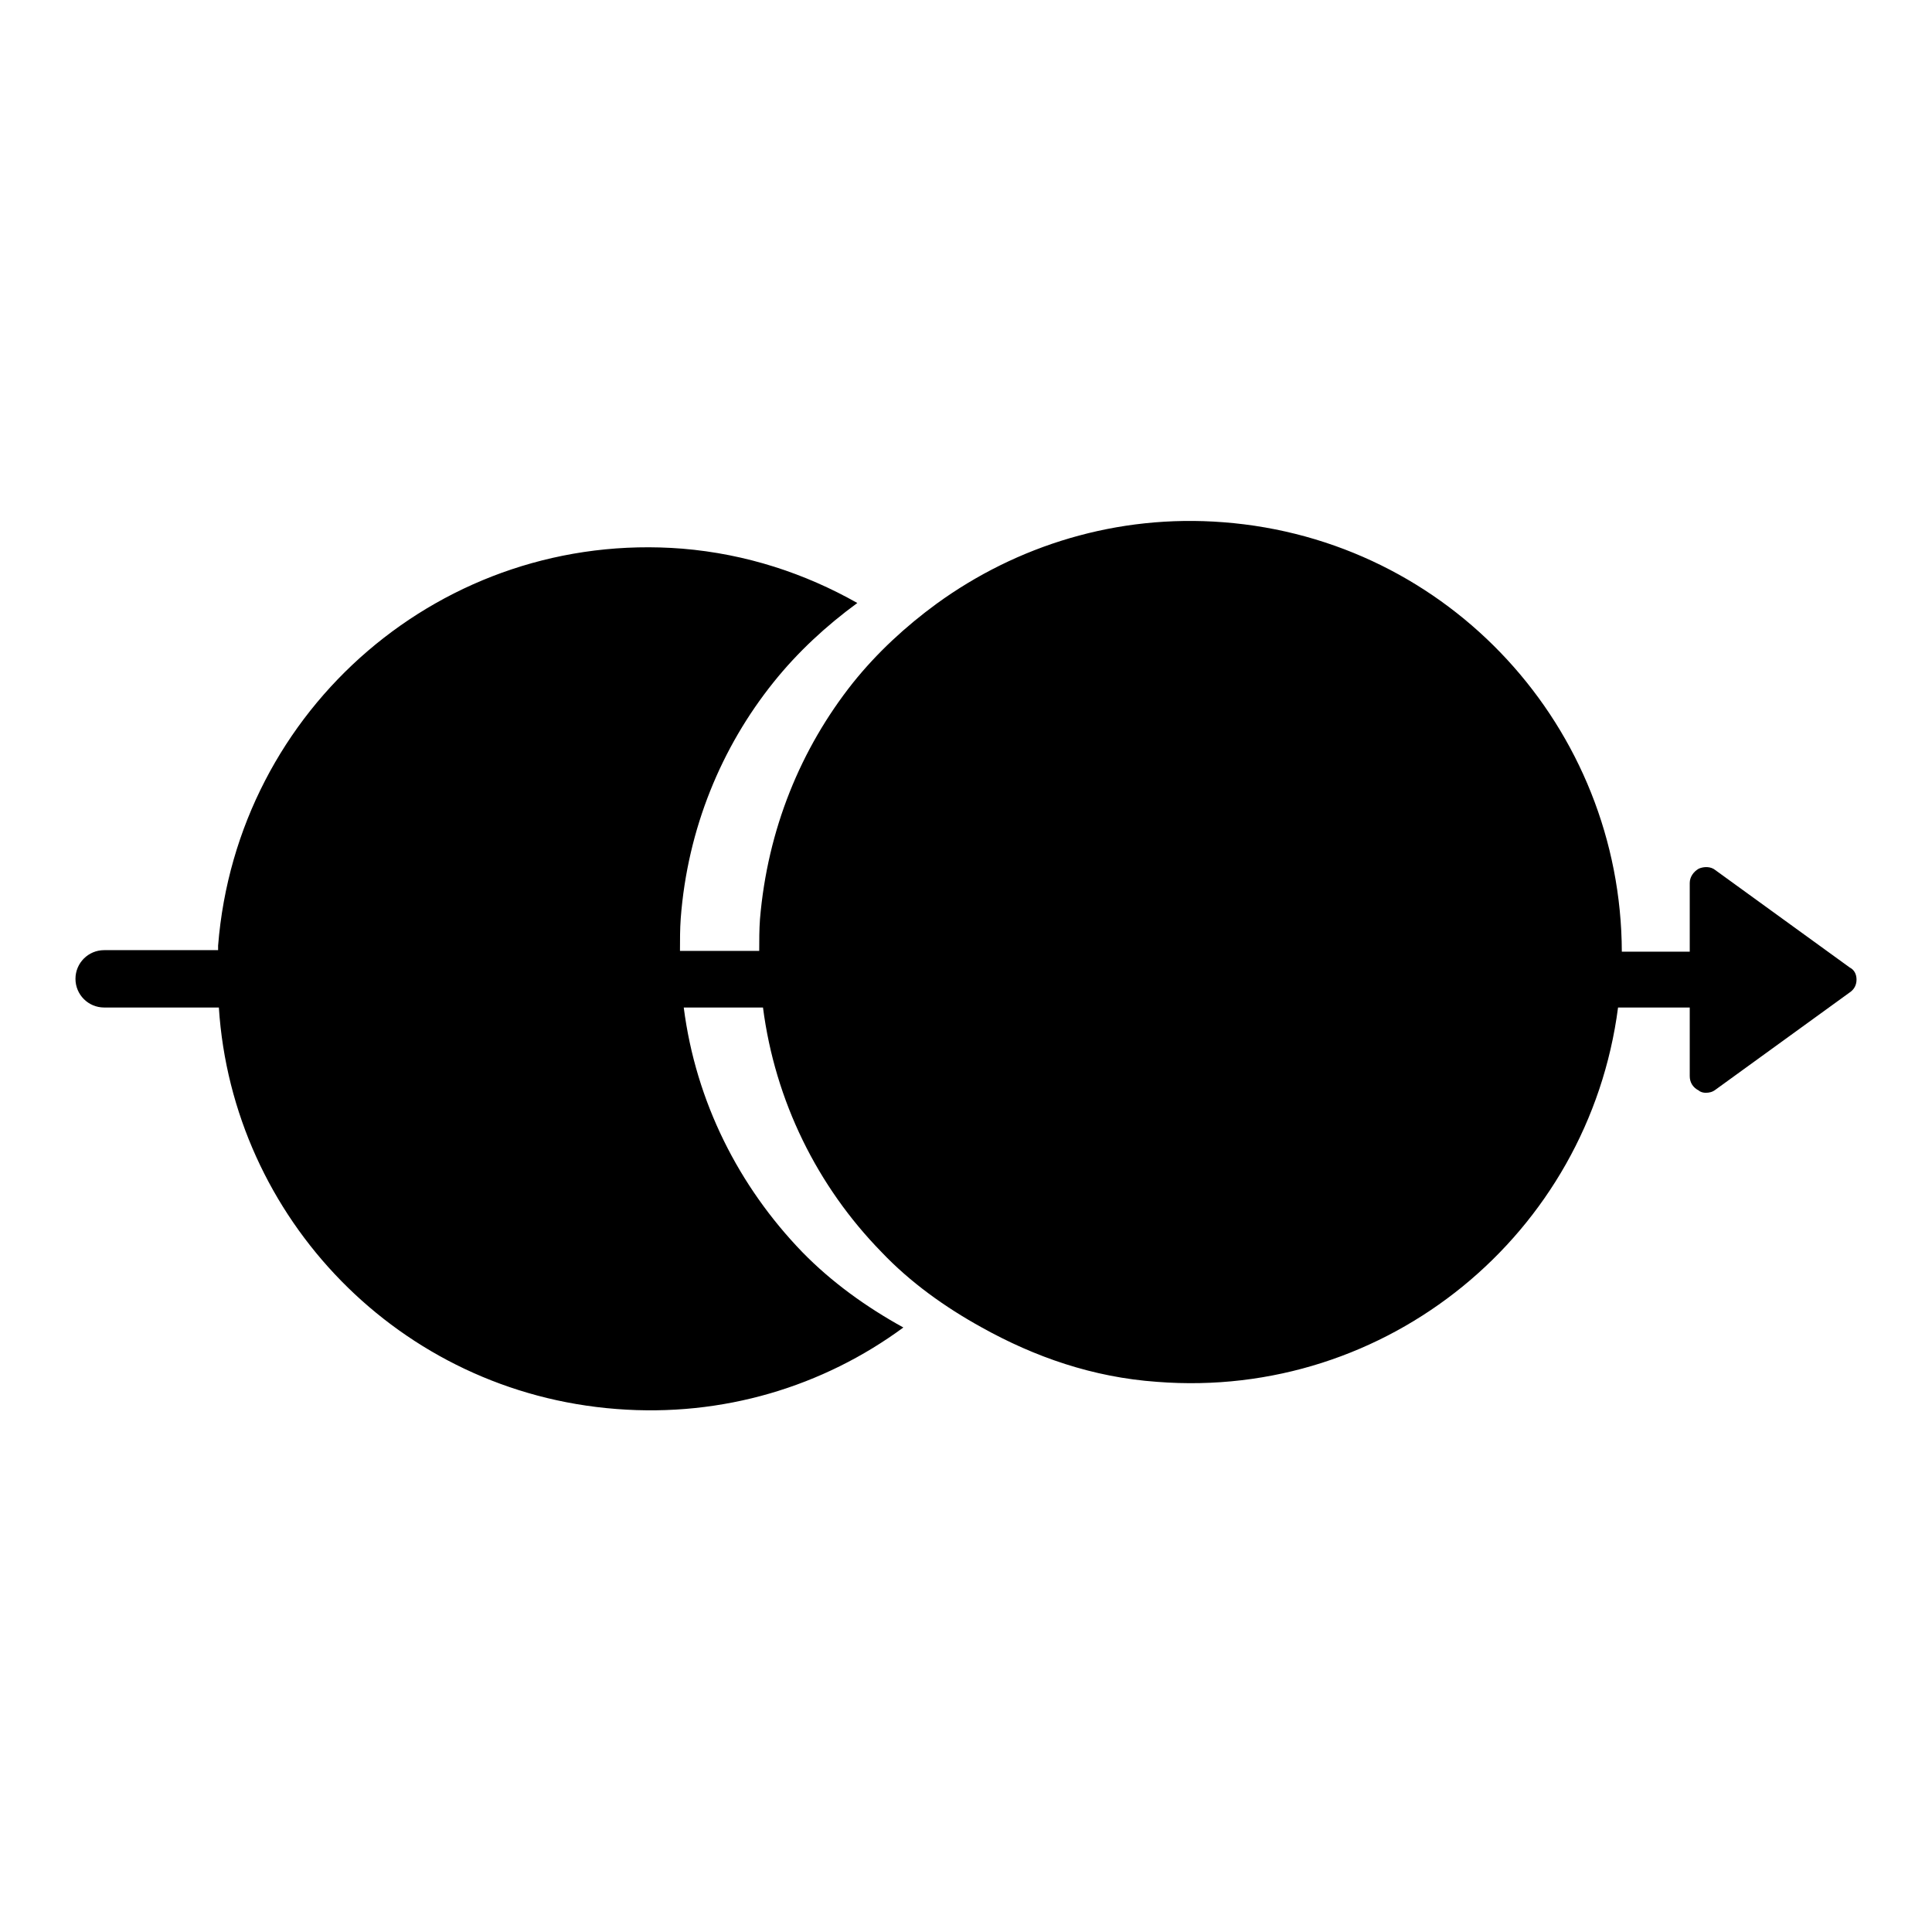<?xml version="1.0" encoding="utf-8"?>
<!-- Svg Vector Icons : http://www.onlinewebfonts.com/icon -->
<!DOCTYPE svg PUBLIC "-//W3C//DTD SVG 1.1//EN" "http://www.w3.org/Graphics/SVG/1.1/DTD/svg11.dtd">
<svg version="1.1" xmlns="http://www.w3.org/2000/svg" xmlns:xlink="http://www.w3.org/1999/xlink" x="0px" y="0px" viewBox="0 0 256 256" enable-background="new 0 0 256 256" xml:space="preserve">
<g><g><g><path fill="#000000" d="M246,129.8c0,0.7-0.3,1.3-0.9,1.7l-17.8,12.9c-0.4,0.3-0.8,0.4-1.3,0.4c-0.3,0-0.7-0.1-0.9-0.3c-0.8-0.4-1.2-1.1-1.2-1.9v-9.1h-9.5c-3.9,30-30.6,52-61.1,49.6c-8.5-0.6-16.2-3.3-23.2-7.2c-4.9-2.7-9.5-6-13.3-10c-8.5-8.7-14.1-20-15.7-32.4H90.6c1.6,12.5,7.3,23.7,15.7,32.4c3.9,4,8.5,7.3,13.4,10c-10.6,7.8-23.9,11.9-38,10.8c-28.8-2.2-50.9-25.3-52.7-53.2H13.8c-2.1,0-3.8-1.7-3.8-3.8c0-2.1,1.7-3.8,3.8-3.8h15.1c0-0.2,0-0.4,0-0.6c2.5-31.5,29.9-55.1,61.5-52.6c8.5,0.7,16.3,3.3,23.2,7.2c-4.1,3-7.9,6.5-11.1,10.5c-6.9,8.6-11.4,19.4-12.3,31.3c-0.1,1.4-0.1,2.8-0.1,4.3h10.5c0-1.4,0-2.8,0.1-4.2c1-11.9,5.4-22.6,12.3-31.3c3.2-4,7-7.5,11.1-10.5c10.6-7.7,23.9-11.9,38-10.8c30,2.3,52.7,27.3,52.8,56.9h9v-9.1c0-0.8,0.5-1.5,1.2-1.9c0.7-0.3,1.6-0.3,2.2,0.2l17.8,12.9C245.7,128.5,246,129.1,246,129.8z"/></g><g></g><g></g><g></g><g></g><g></g><g></g><g></g><g></g><g></g><g></g><g></g><g></g><g></g><g></g><g></g></g></g>
</svg>